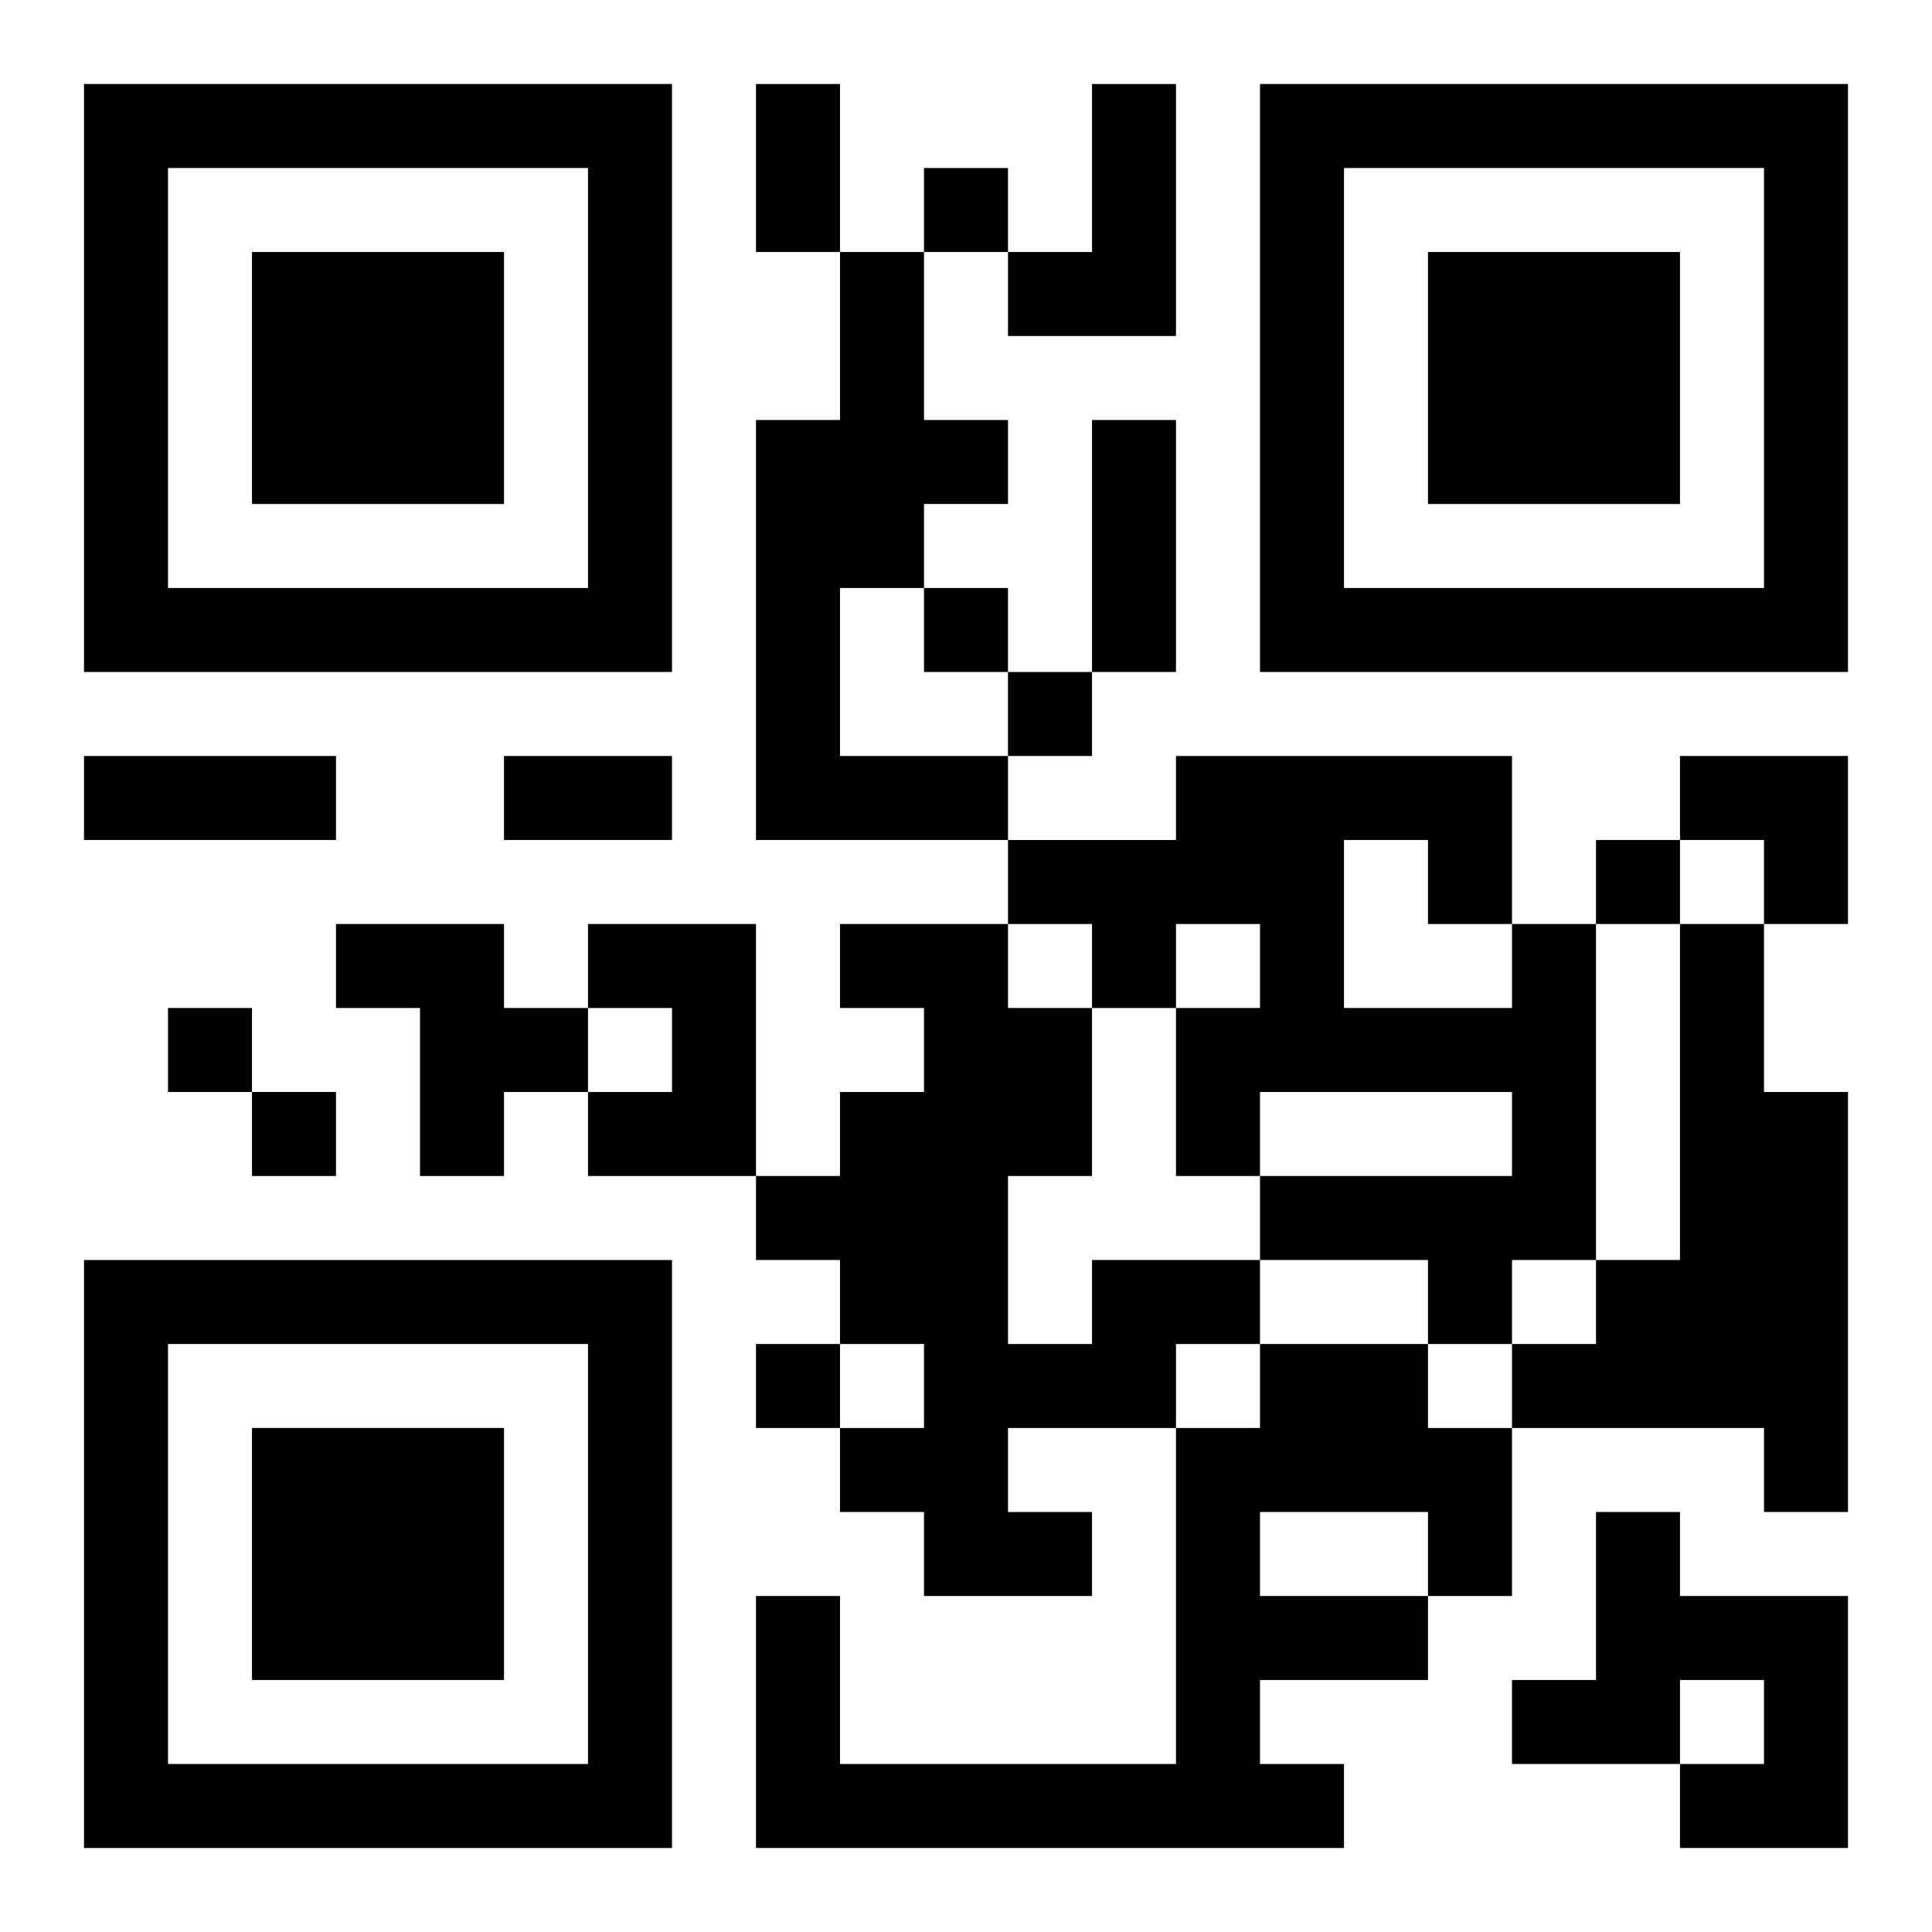<?xml version="1.0" encoding="UTF-8"?>
<svg width="250" height="250" baseProfile="full" version="1.1" viewBox="-1 -1 23 23" xmlns="http://www.w3.org/2000/svg" xmlns:xlink="http://www.w3.org/1999/xlink"><symbol id="a"><path d="m0 7v7h7v-7h-7zm1 1h5v5h-5v-5zm1 1v3h3v-3h-3z"/></symbol><use y="-7" xlink:href="#a"/><use y="7" xlink:href="#a"/><use x="14" y="-7" xlink:href="#a"/><path d="m12 0h1v3h-2v-1h1v-2m-3 2h1v2h1v1h-1v1h-1v2h2v1h-3v-5h1v-2m-6 8h2v1h1v1h-1v1h-1v-2h-1v-1m3 0h2v3h-2v-1h1v-1h-1v-1m11 0h1v4h-1v1h-1v-1h-2v-1h3v-1h-3v1h-1v-2h1v-1h-1v1h-1v-1h-1v-1h2v-1h4v2m-2-1v2h2v-1h-1v-1h-1m4 1h1v2h1v5h-1v-1h-3v-1h1v-1h1v-4m-7 4h2v1h-1v1h-2v1h1v1h-2v-1h-1v-1h1v-1h-1v-1h-1v-1h1v-1h1v-1h-1v-1h2v1h1v2h-1v2h1v-1m2 1h2v1h1v2h-1v1h-2v1h1v1h-7v-3h1v2h4v-4h1v-1m0 2v1h2v-1h-2m4 0h1v1h2v3h-2v-1h1v-1h-1v1h-2v-1h1v-2m-8-16v1h1v-1h-1m0 5v1h1v-1h-1m1 1v1h1v-1h-1m7 2v1h1v-1h-1m-17 2v1h1v-1h-1m1 1v1h1v-1h-1m6 3v1h1v-1h-1m0-15h1v2h-1v-2m4 4h1v3h-1v-3m-12 4h3v1h-3v-1m5 0h2v1h-2v-1m14 0h2v2h-1v-1h-1z"/></svg>
